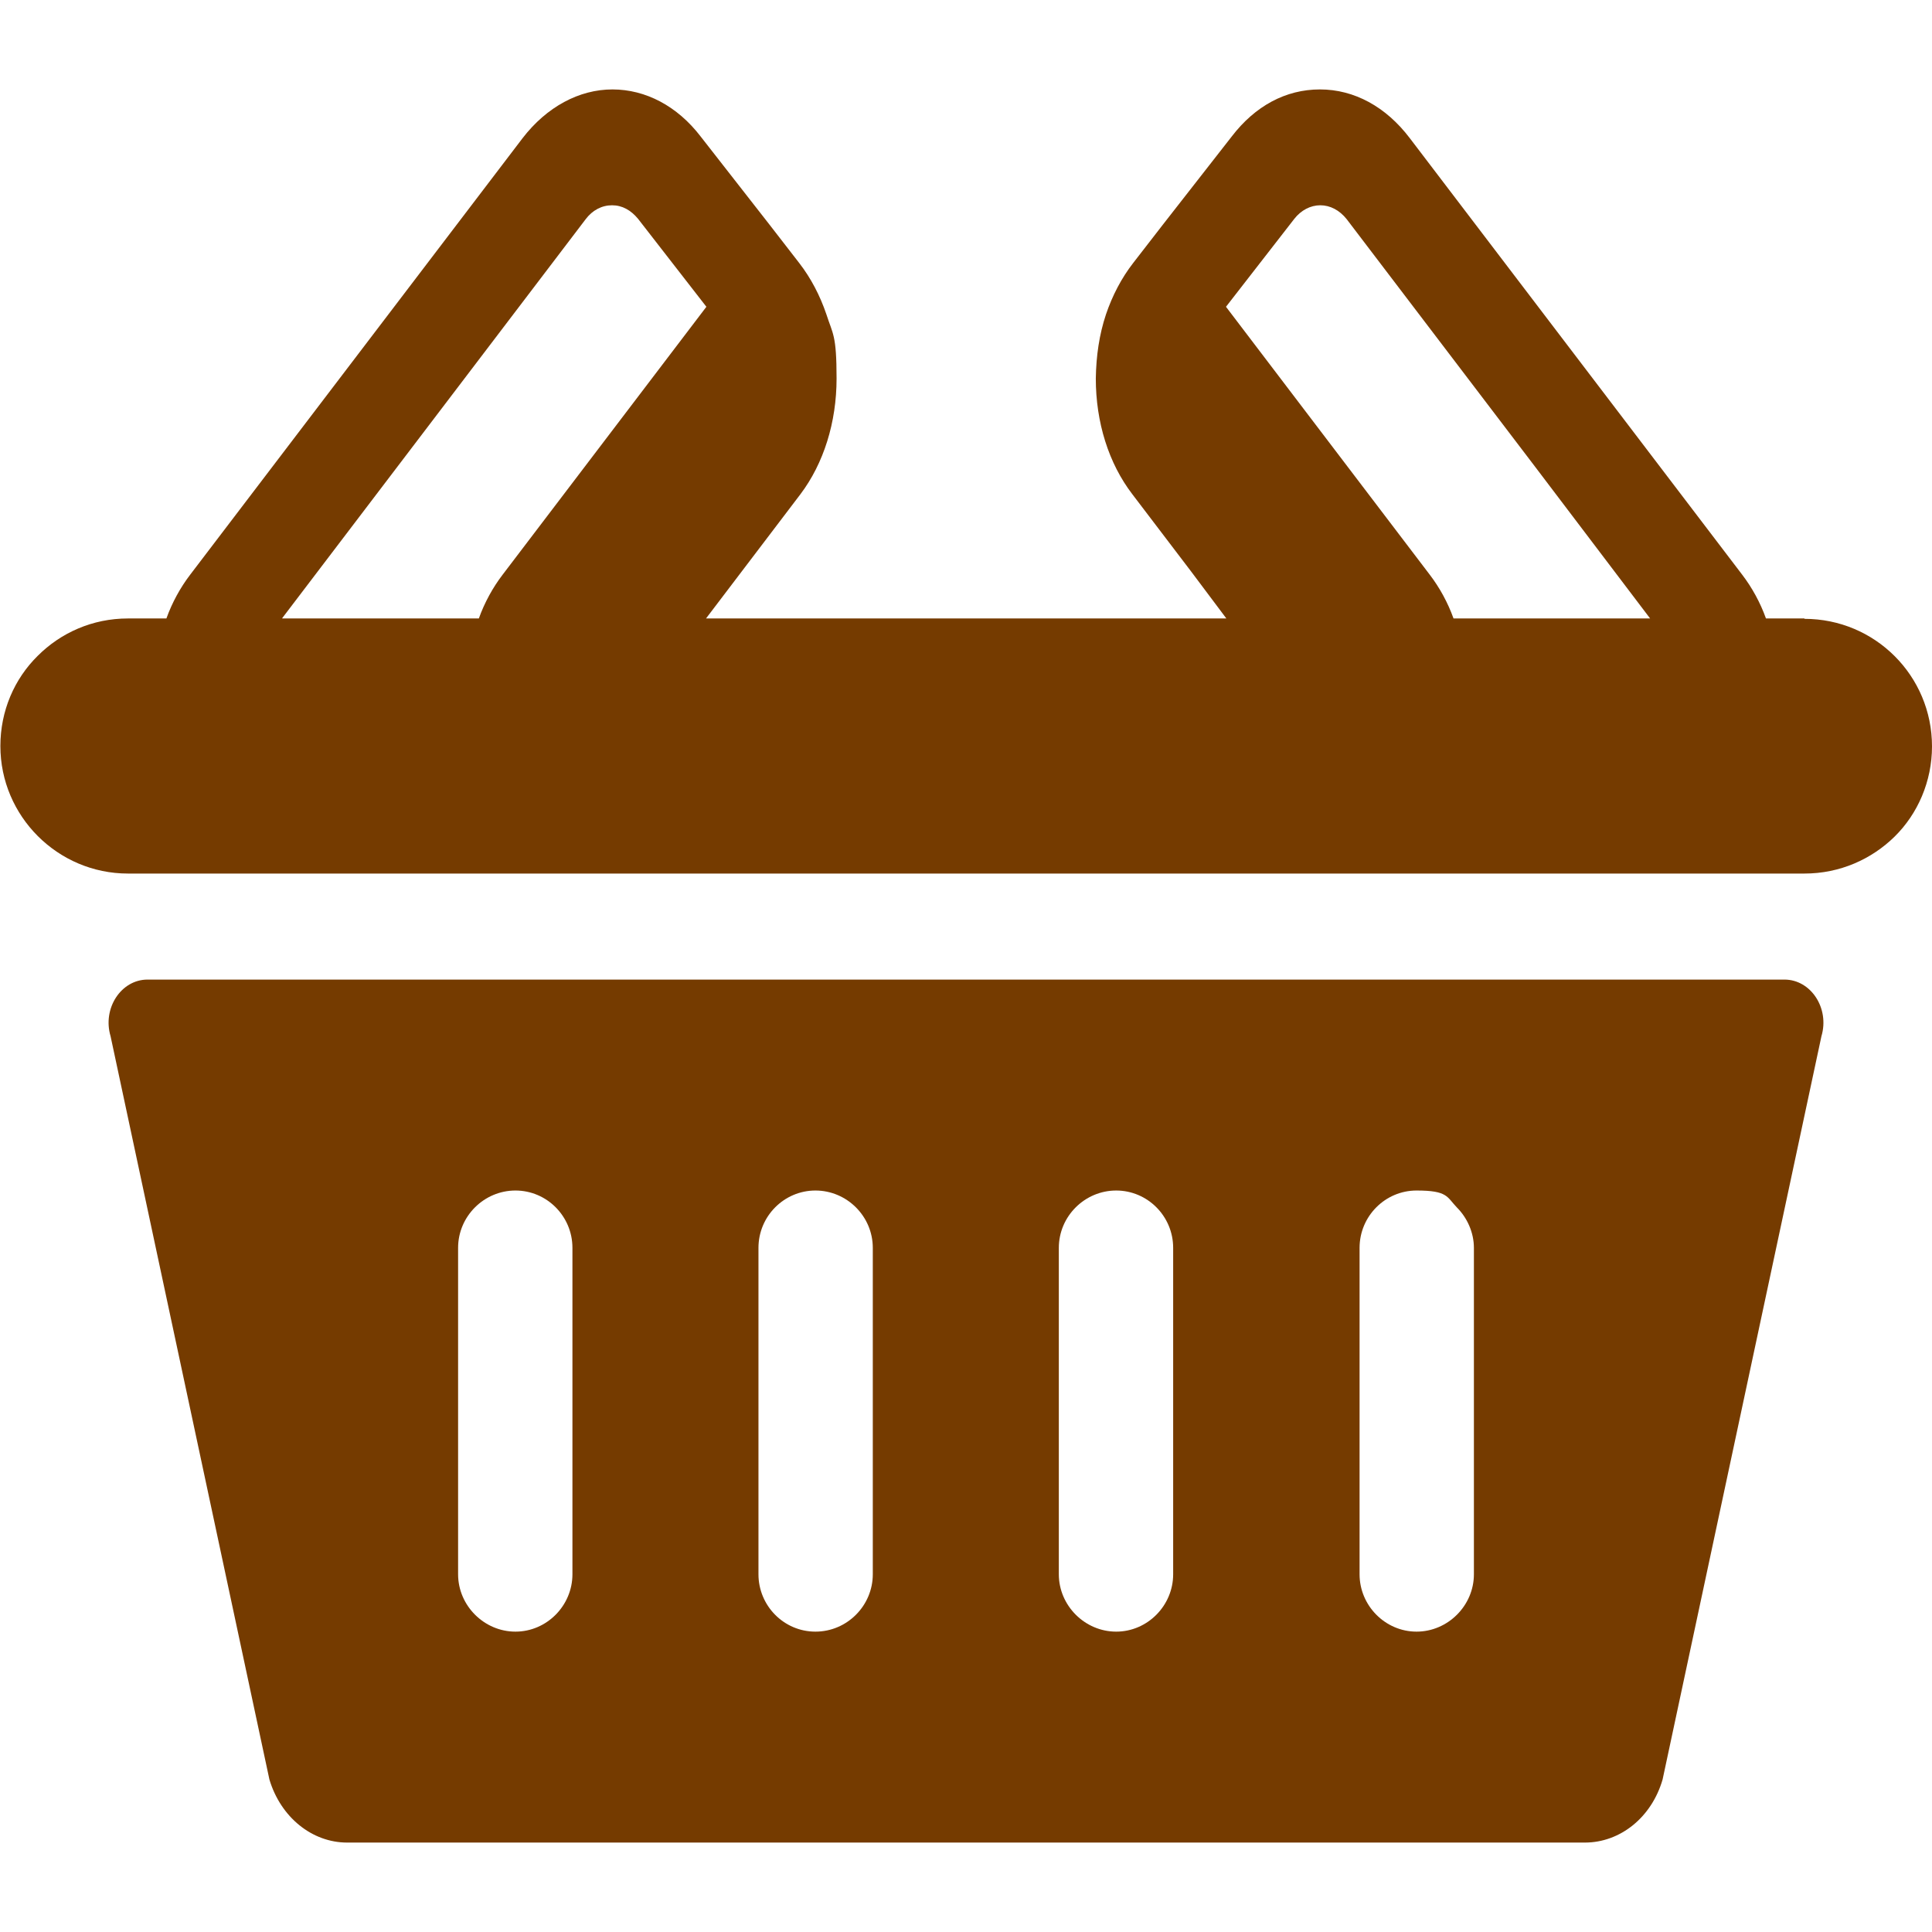 <?xml version="1.0" encoding="utf-8"?>
<!-- Generator: Adobe Illustrator 15.0.0, SVG Export Plug-In . SVG Version: 6.00 Build 0)  -->
<!DOCTYPE svg PUBLIC "-//W3C//DTD SVG 1.1//EN" "http://www.w3.org/Graphics/SVG/1.1/DTD/svg11.dtd">
<svg version="1.1" xmlns="http://www.w3.org/2000/svg" xmlns:xlink="http://www.w3.org/1999/xlink" x="0px" y="0px" width="512px"
	 height="512px" viewBox="0 0 512 512" enable-background="new 0 0 512 512" xml:space="preserve">
<g id="_x31_0">
	<path fill="#753B00" d="M472.9,259.6H39.1c-7,0-12,7.601-9.8,15l42.1,197c3,10,11.301,16.7,20.601,16.7h328
		c9.399,0,17.699-6.7,20.6-16.7l42.1-197C484.9,267.2,479.9,259.6,472.9,259.6L472.9,259.6L472.9,259.6z M121.4,417.2v-86.5
		c0-8.4,6.9-15.2,15.2-15.2s15.101,6.8,15.101,15.2v86.5c0,8.3-6.801,15.2-15.101,15.2S121.4,425.5,121.4,417.2z M201,417.2v-86.5
		c0-8.4,6.8-15.2,15.1-15.2s15.2,6.8,15.2,15.2v86.5c0,8.3-6.8,15.2-15.2,15.2C207.7,432.4,201,425.5,201,417.2z M280.6,417.2v-86.5
		c0-8.4,6.9-15.2,15.2-15.2s15.1,6.8,15.1,15.2v86.5c0,8.3-6.8,15.2-15.1,15.2S280.6,425.5,280.6,417.2z M360.3,417.2v-86.5
		c0-8.4,6.8-15.2,15.1-15.2s8,1.7,10.7,4.5c2.7,2.7,4.5,6.6,4.5,10.7v86.5c0,8.3-6.9,15.2-15.2,15.2S360.3,425.5,360.3,417.2z"/>
	<path fill="#753B00" d="M478.199,163.9H468c-1.5-4.2-3.7-8.2-6.301-11.6L373.6,36.6c-6.3-8.3-14.7-12.9-23.8-12.9
		c-9.101,0-17.2,4.4-23.4,12.5l-18.2,23.3L300.3,69.7c-3.1,4-5.5,8.6-7.2,13.6c-1.8,5.4-2.6,11-2.7,17c0,11.6,3.4,22.5,9.7,30.7
		l15.6,20.5L325,163.9H187.1l25-32.9c6.2-8.2,9.601-19.1,9.601-30.7c0-11.6-1-11.7-2.7-17c-1.7-5-4.101-9.6-7.2-13.6l-7.9-10.2
		L185.7,36.2c-6.2-8.1-14.601-12.5-23.4-12.5s-17.4,4.6-23.8,12.9L50.4,152.3c-2.6,3.4-4.8,7.4-6.3,11.6H33.9
		c-9.399,0-17.8,3.8-23.899,9.9c-6.2,6.1-9.9,14.6-9.9,23.9c0,18.6,15.2,33.8,33.8,33.8h444.3c9.4,0,17.8-3.8,23.9-9.8
		c6.1-6,9.899-14.6,9.899-23.9c0-18.7-15.1-33.8-33.8-33.8l0,0V163.9z M74.8,163.8l80.4-105.7c1.8-2.4,4.3-3.7,7-3.7
		c2.699,0,5,1.3,6.899,3.6L187.2,81.3l-54,71c-2.601,3.4-4.801,7.4-6.301,11.6H74.8V163.8z M437.199,163.9h-52
		c-1.5-4.2-3.699-8.2-6.3-11.6l-54-71L343,58c1.8-2.3,4.3-3.6,6.899-3.6c2.601,0,5.101,1.3,7,3.7l50,65.7l30.4,40.1H437.199z"/>
</g>
<g id="レイヤー_1">
</g>
</svg>

